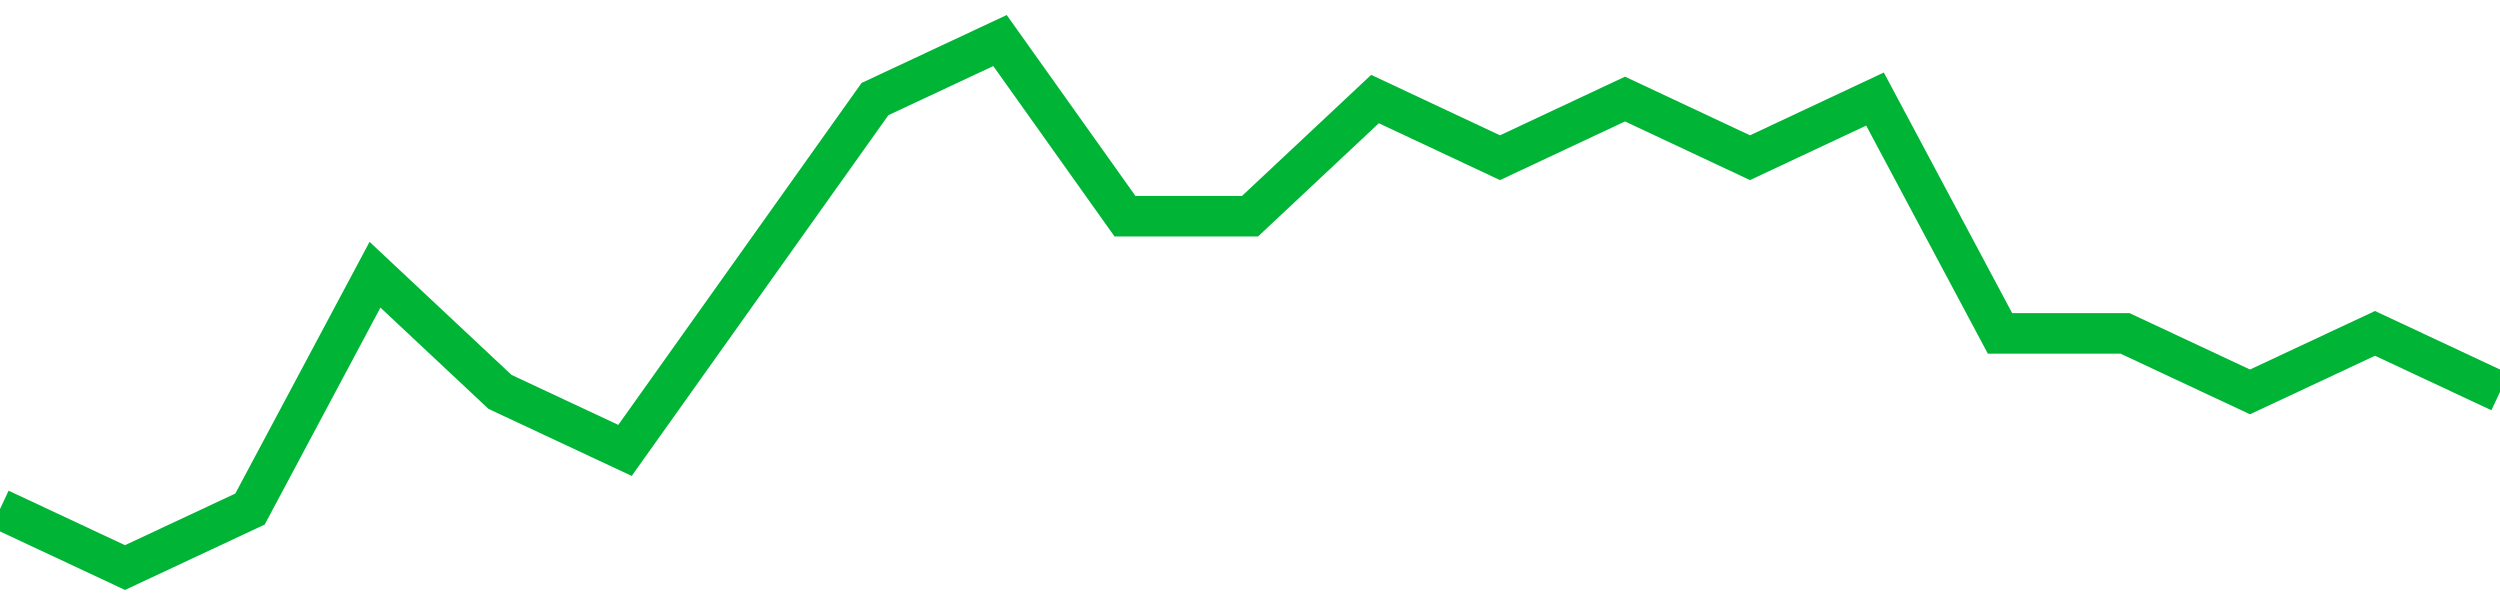 <!-- Generated with https://github.com/jxxe/sparkline/ --><svg viewBox="0 0 185 45" class="sparkline" xmlns="http://www.w3.org/2000/svg"><path class="sparkline--fill" d="M 0 37.67 L 0 37.67 L 9.25 42 L 18.5 37.67 L 27.75 20.33 L 37 29 L 46.25 33.33 L 55.5 20.33 L 64.75 7.33 L 74 3 L 83.25 16 L 92.5 16 L 101.75 7.33 L 111 11.67 L 120.25 7.33 L 129.5 11.67 L 138.75 7.33 L 148 24.67 L 157.25 24.67 L 166.5 29 L 175.75 24.67 L 185 29 V 45 L 0 45 Z" stroke="none" fill="none" ></path><path class="sparkline--line" d="M 0 37.67 L 0 37.67 L 9.25 42 L 18.5 37.67 L 27.75 20.33 L 37 29 L 46.25 33.33 L 55.5 20.33 L 64.75 7.33 L 74 3 L 83.25 16 L 92.5 16 L 101.75 7.33 L 111 11.67 L 120.25 7.33 L 129.5 11.67 L 138.75 7.33 L 148 24.67 L 157.25 24.67 L 166.5 29 L 175.75 24.67 L 185 29" fill="none" stroke-width="3" stroke="#00B436" ></path></svg>